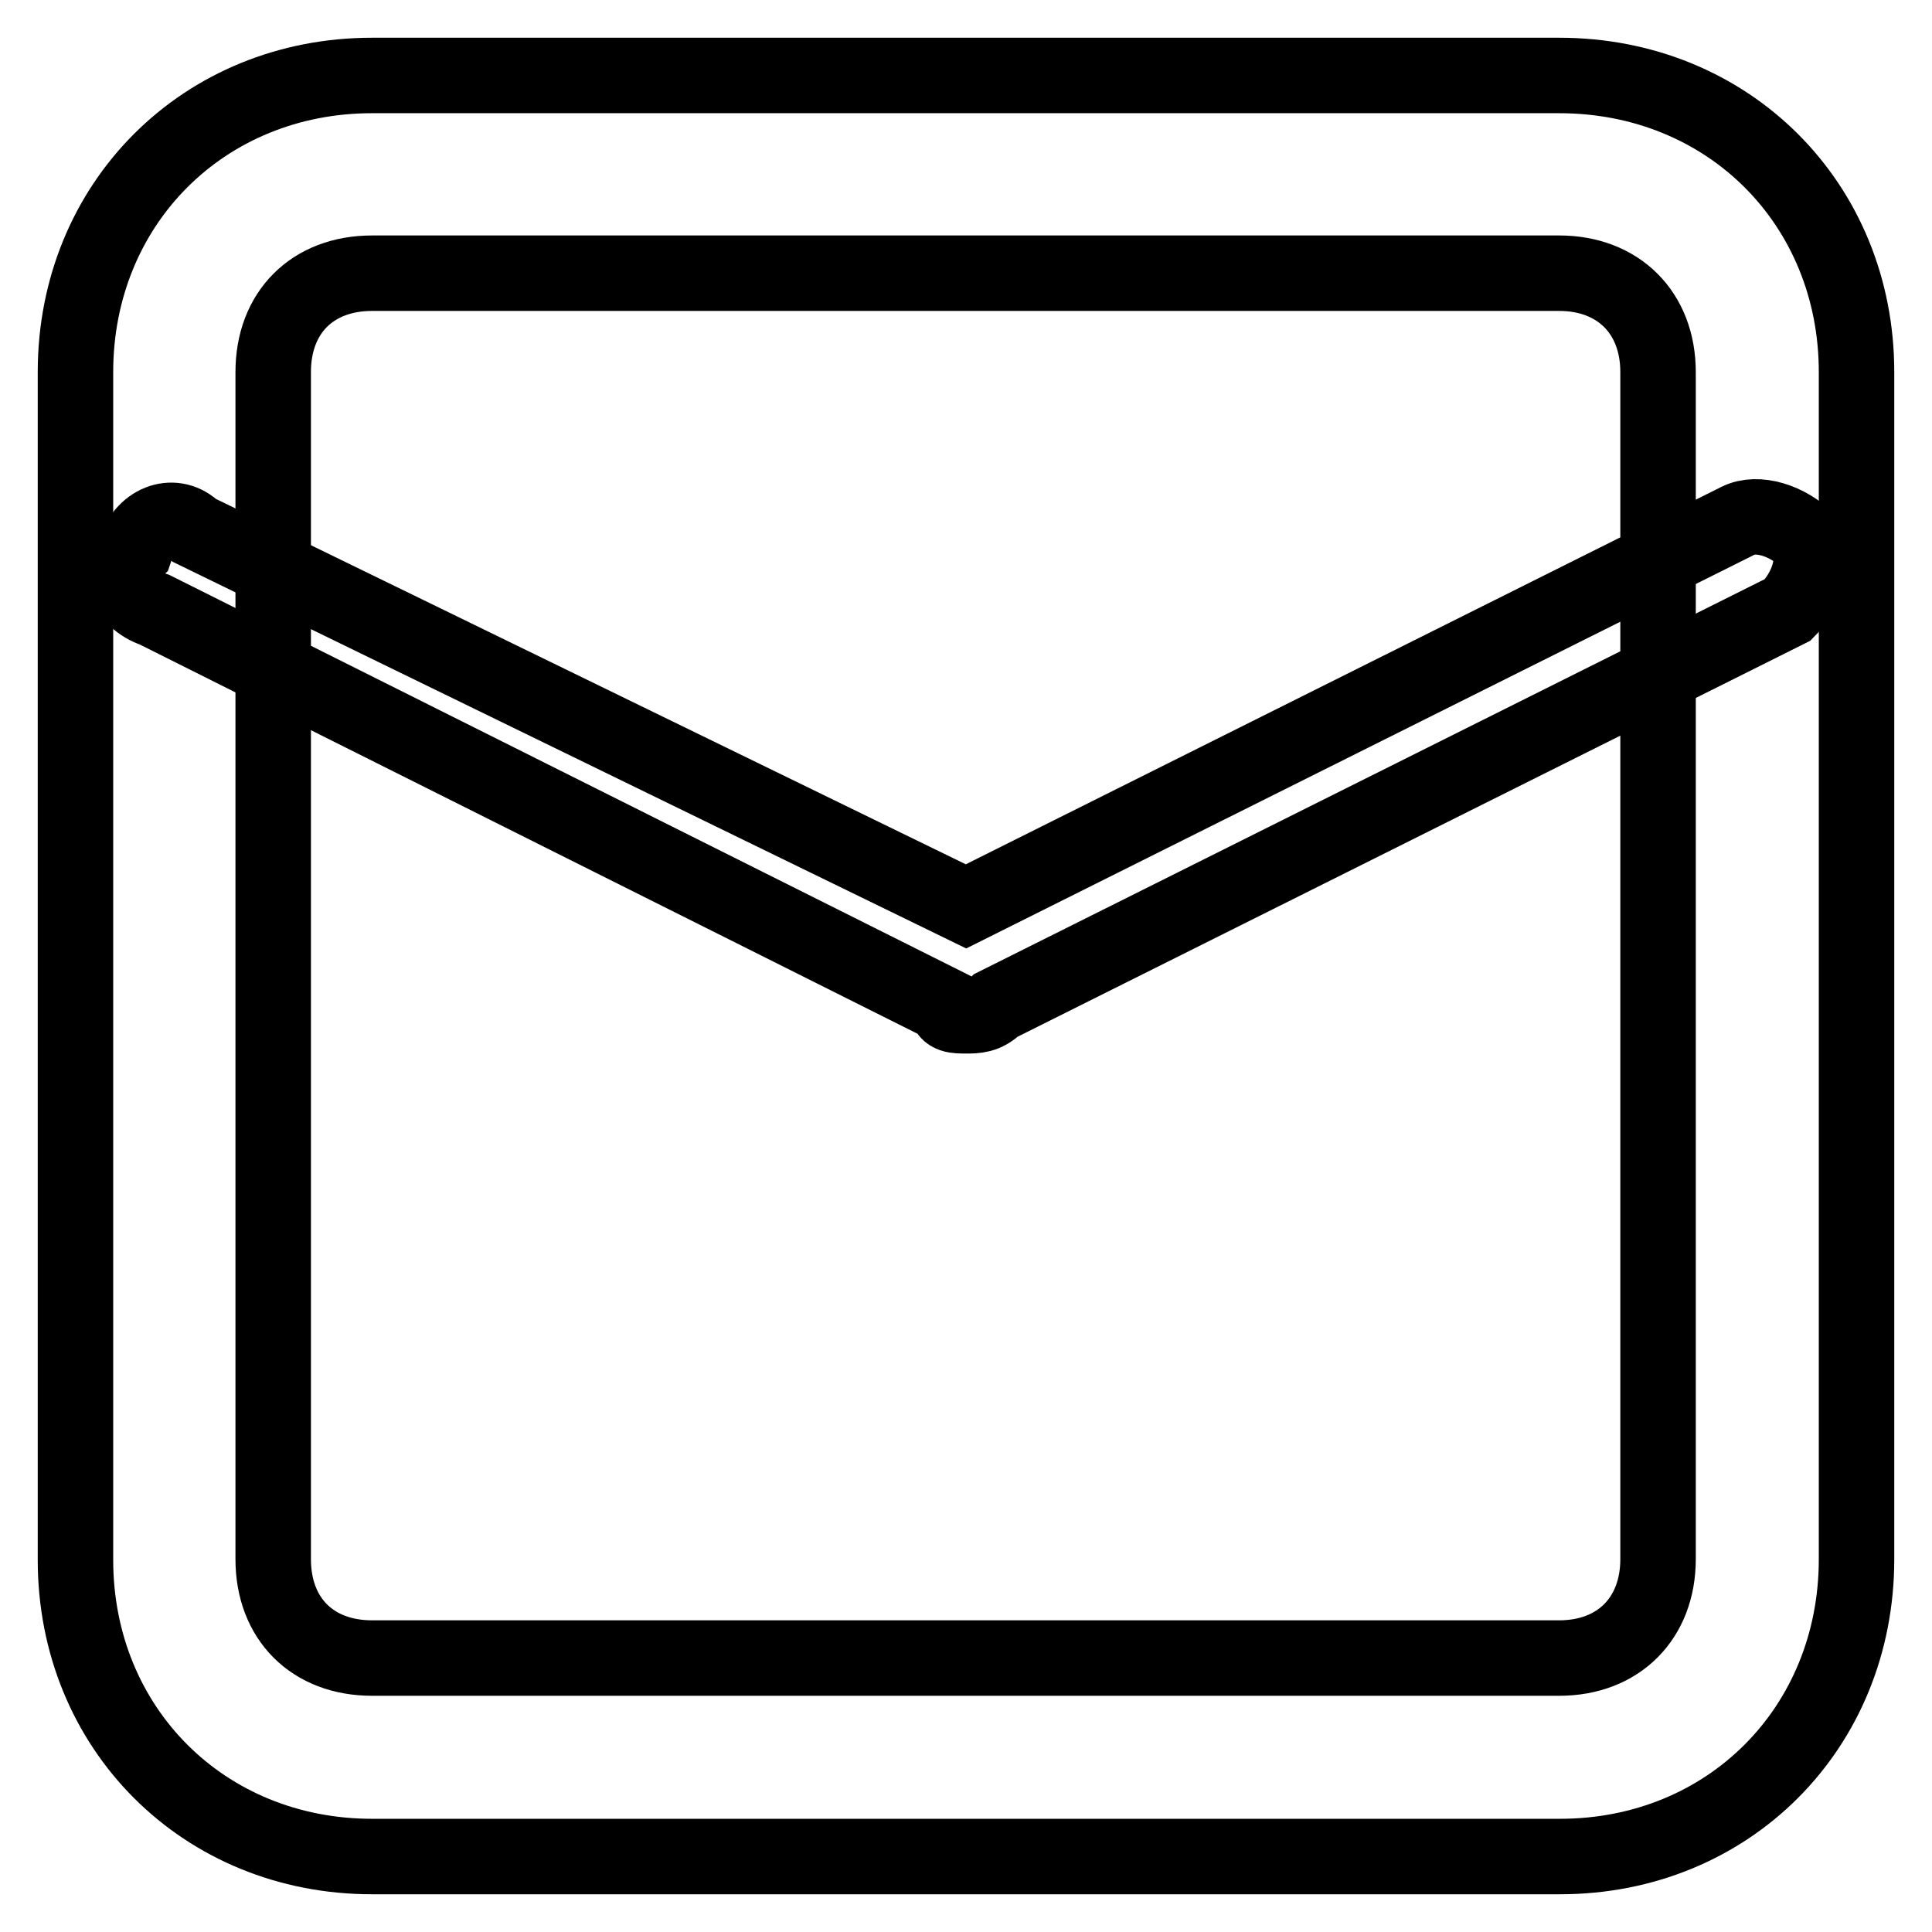 <?xml version="1.0" encoding="utf-8"?>
<!-- Svg Vector Icons : http://www.onlinewebfonts.com/icon -->
<!DOCTYPE svg PUBLIC "-//W3C//DTD SVG 1.1//EN" "http://www.w3.org/Graphics/SVG/1.1/DTD/svg11.dtd">
<svg version="1.1" xmlns="http://www.w3.org/2000/svg" xmlns:xlink="http://www.w3.org/1999/xlink" x="0px" y="0px" viewBox="0 0 256 256" enable-background="new 0 0 256 256" xml:space="preserve">
<g><g><path stroke-width="10" fill-opacity="0" stroke="#000000"  d="M206.7,246H49.3C27,246,10,229,10,206.7V49.3C10,27,27,10,49.3,10h157.3C229,10,246,27,246,49.3v157.3C246,229,229,246,206.7,246z M49.3,36.2c-7.9,0-13.1,5.2-13.1,13.1v157.3c0,7.9,5.2,13.1,13.1,13.1h157.3c7.9,0,13.1-5.3,13.1-13.1V49.3c0-7.9-5.3-13.1-13.1-13.1H49.3z"/><path stroke-width="10" fill-opacity="0" stroke="#000000"  d="M128,134.6c-1.3,0-2.6,0-2.6-1.3L20.5,80.8c-3.9-1.3-5.3-5.3-2.6-7.9c1.3-3.9,5.3-5.2,7.9-2.6L128,120.1L230.3,69c2.6-1.3,6.6,0,9.2,2.6c1.3,2.6,0,6.6-2.6,9.2l-104.9,52.4C130.6,134.6,129.3,134.6,128,134.6z"/></g></g>
</svg>